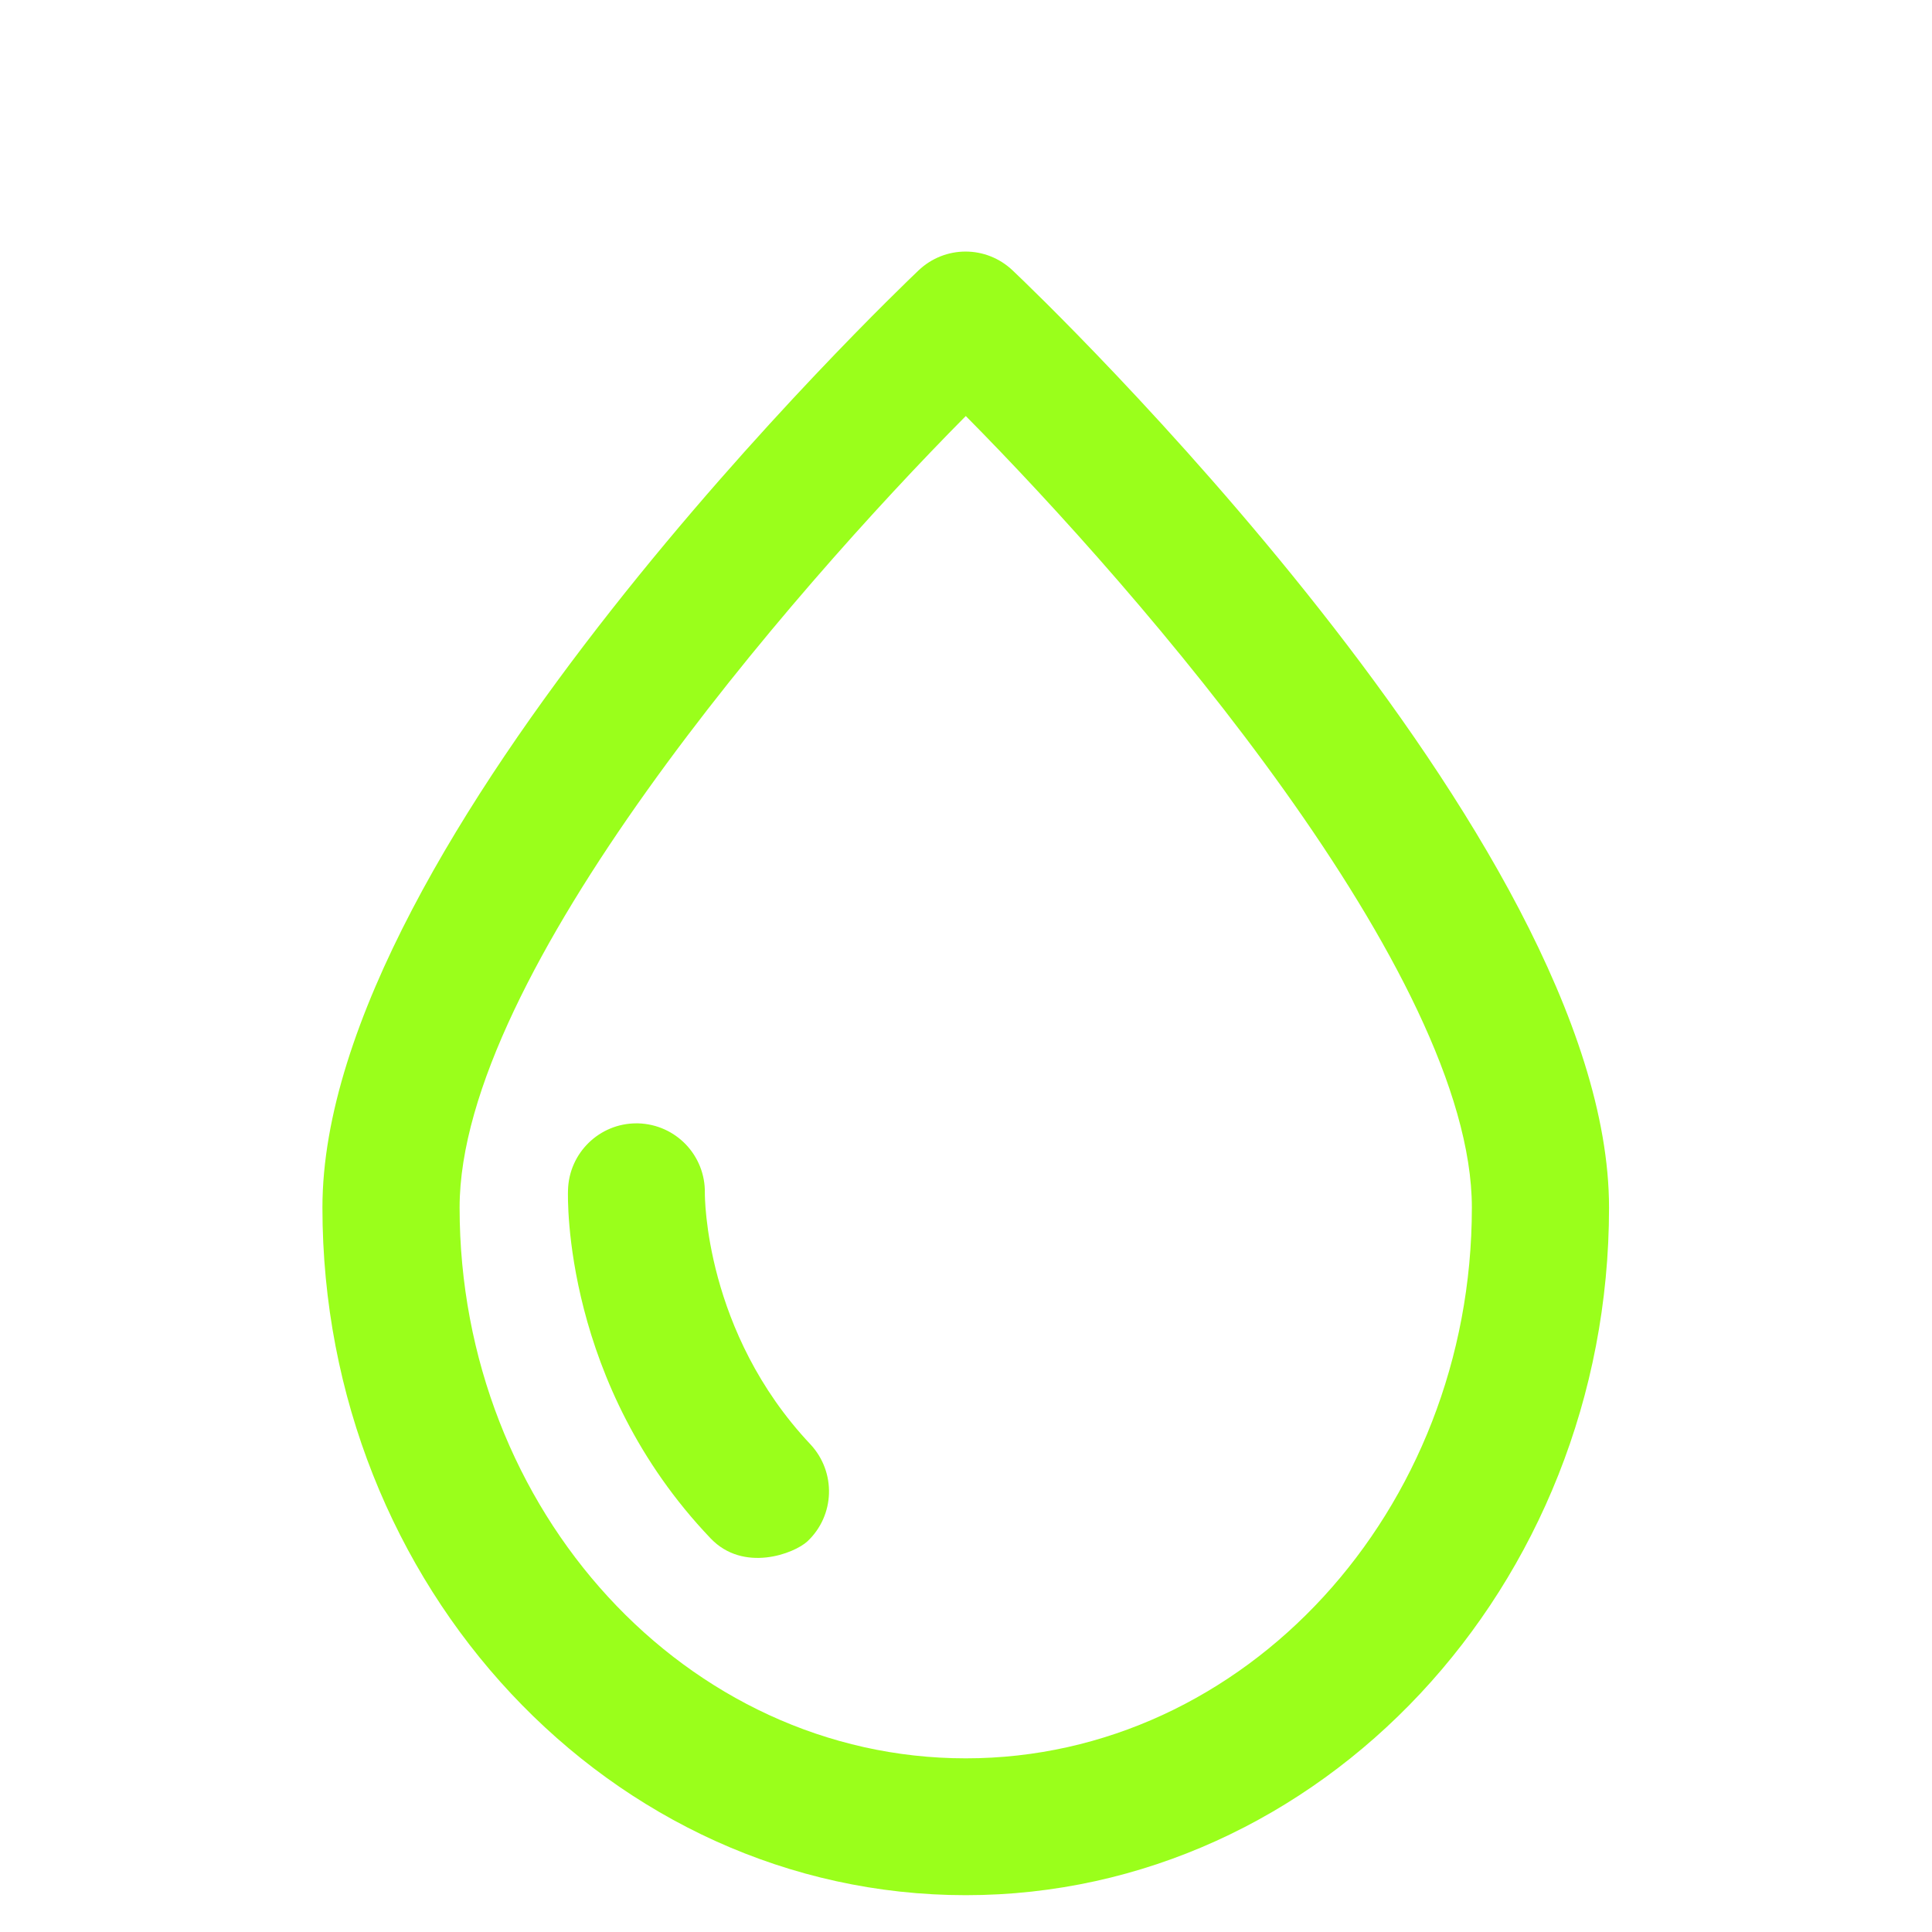<?xml version="1.0" encoding="UTF-8"?> <svg xmlns="http://www.w3.org/2000/svg" width="18" height="18" viewBox="0 0 18 18" fill="none"><path d="M9.435 2.52C9.188 2.285 8.804 2.285 8.557 2.52C8.332 2.735 3.004 7.829 3.004 11.251C3.004 14.782 5.691 17.657 8.998 17.657C12.301 17.657 14.991 14.782 14.991 11.251C14.991 7.829 9.663 2.735 9.435 2.52ZM8.998 16.382C6.398 16.382 4.282 14.079 4.282 11.251C4.282 9.079 7.363 5.526 8.998 3.876C10.632 5.526 13.713 9.079 13.713 11.251C13.713 14.079 11.598 16.382 8.998 16.382Z" fill="#9AFF1B"></path><path d="M6.567 11.116C6.573 10.766 6.298 10.476 5.945 10.466C5.939 10.466 5.932 10.466 5.929 10.466C5.585 10.466 5.301 10.741 5.292 11.088C5.289 11.16 5.248 12.894 6.62 14.332C6.926 14.654 7.398 14.476 7.523 14.36C7.779 14.119 7.792 13.716 7.551 13.457C6.564 12.41 6.567 11.144 6.567 11.116Z" fill="#9AFF1B"></path></svg> 
